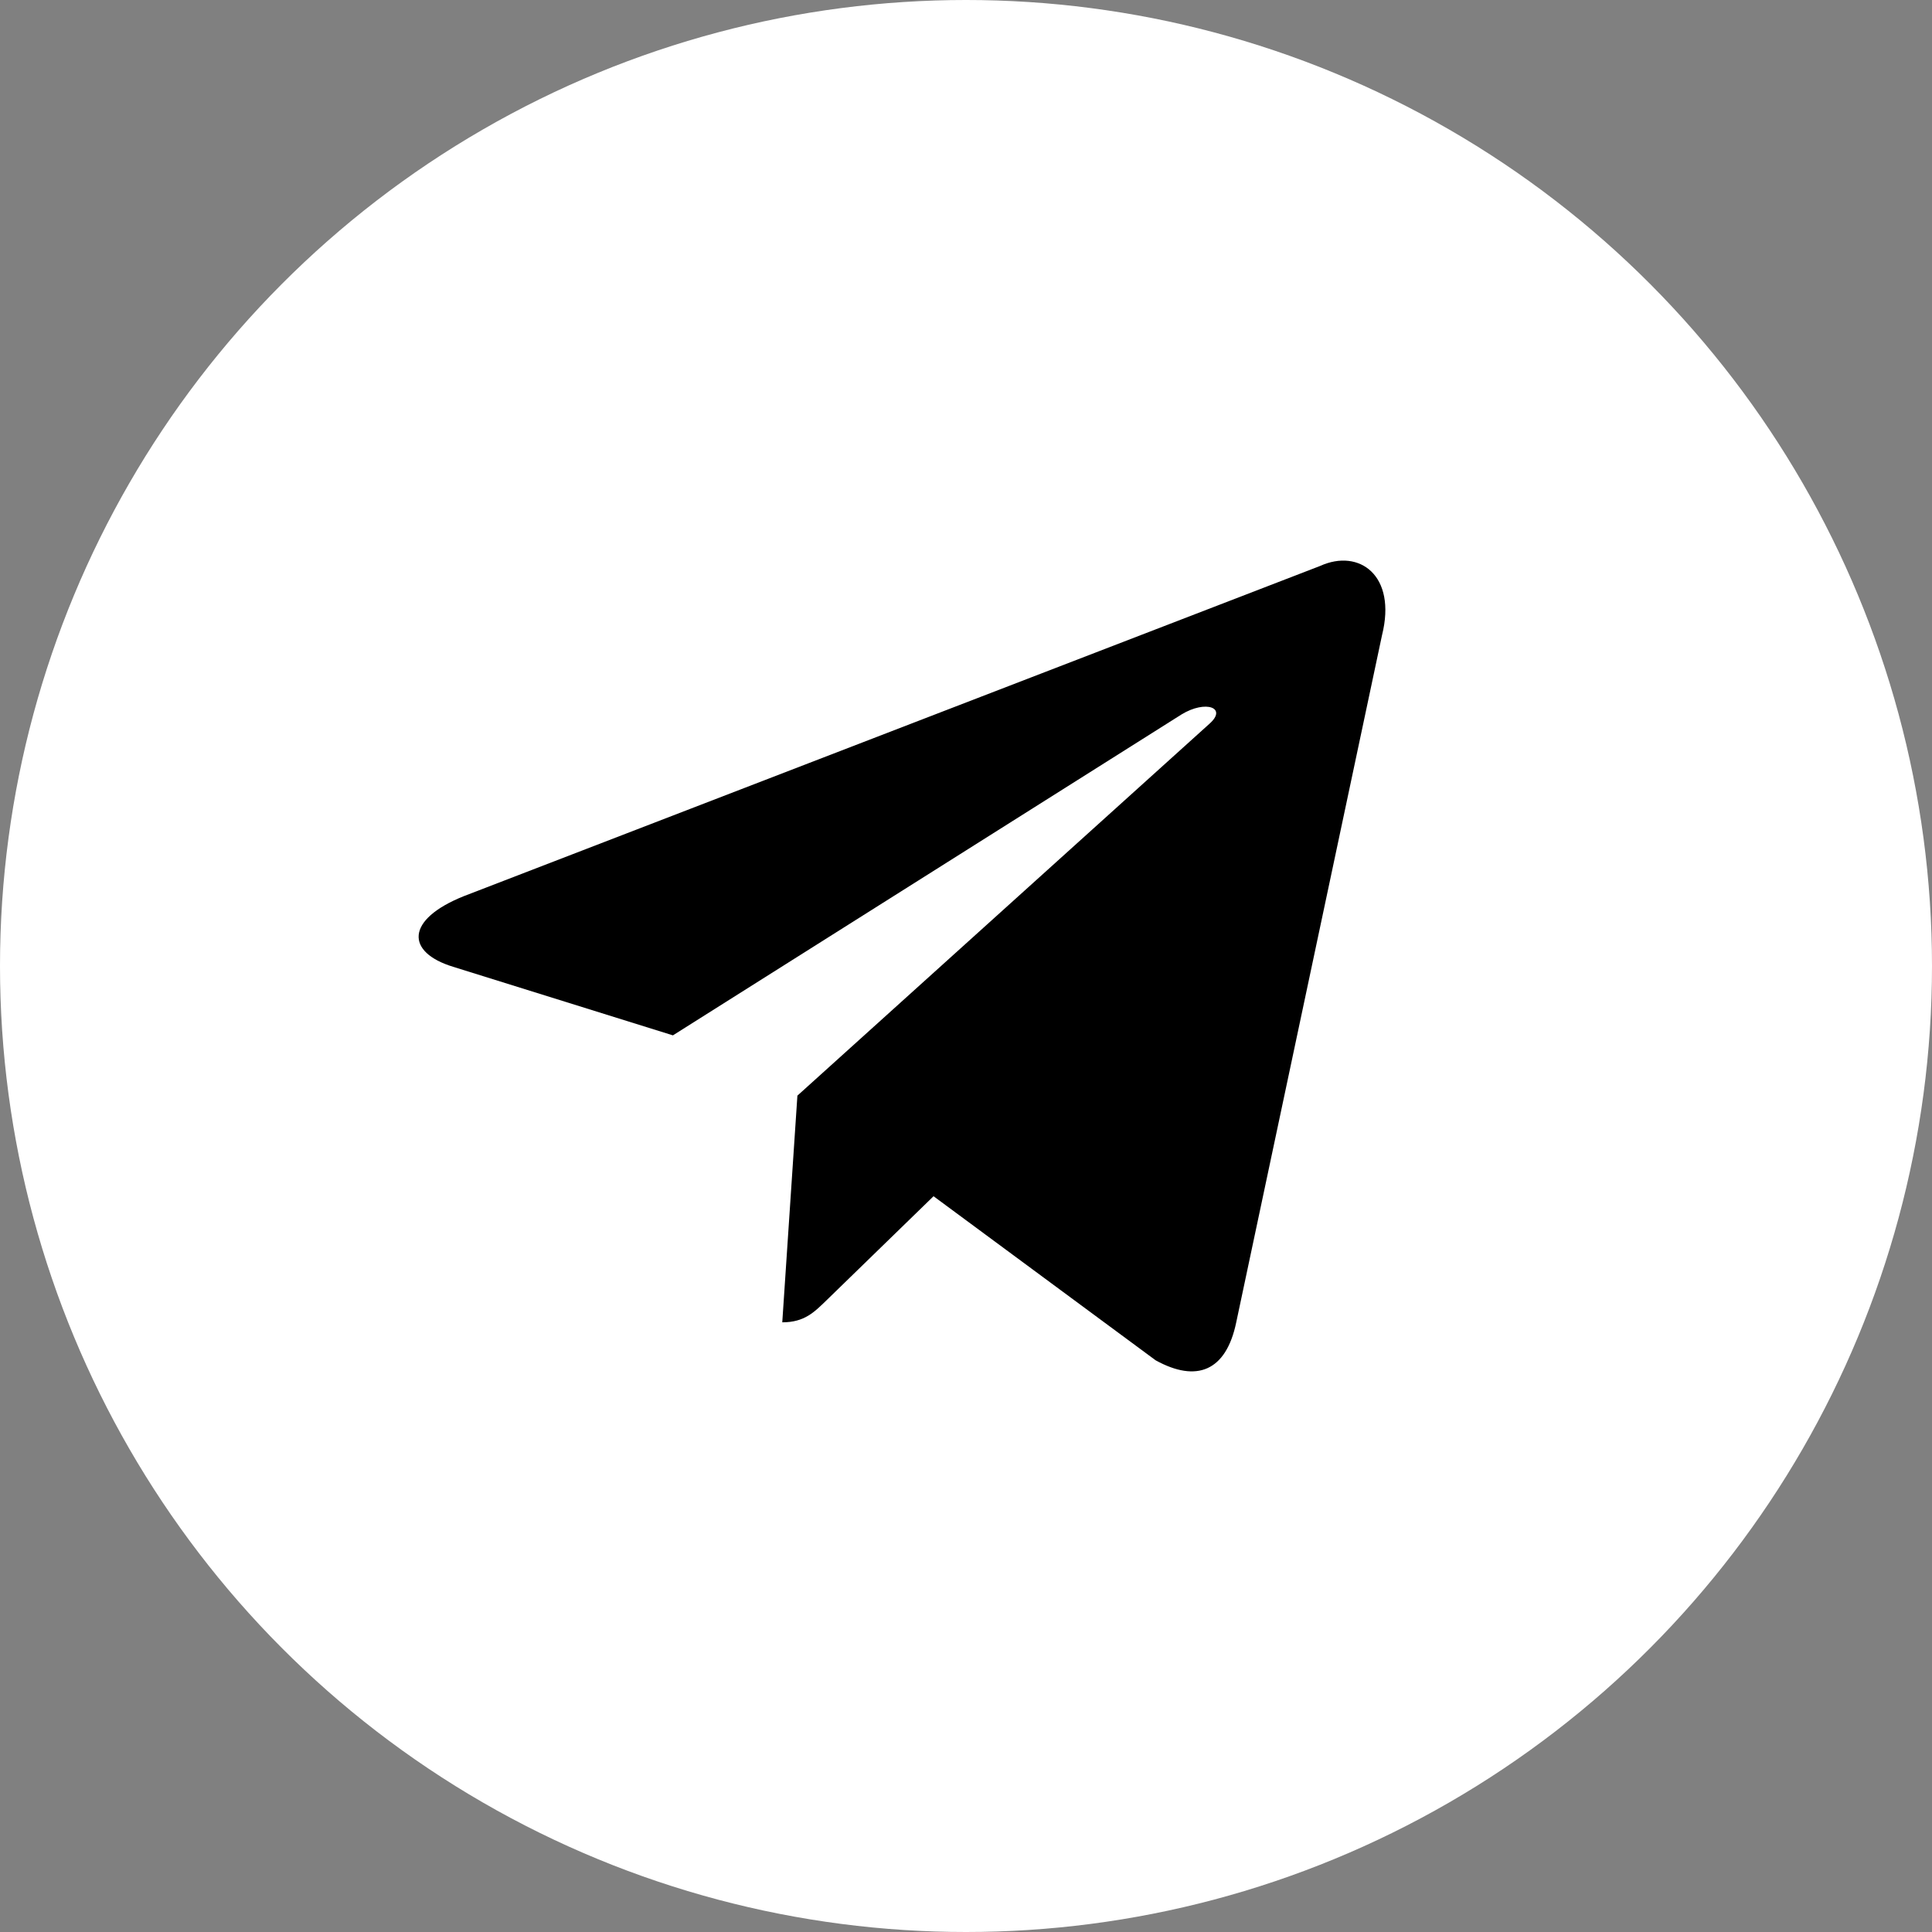 <svg width="30" height="30" viewBox="0 0 30 30" fill="none" xmlns="http://www.w3.org/2000/svg">
<rect x="0" y="0" width="30" height="30" fill="#808080" stroke="none"/>
<circle cx="15" cy="15" r="15" fill="white"/>
<path d="M20.499 8.788L7.201 13.916C6.294 14.28 6.299 14.786 7.035 15.012L10.449 16.077L18.348 11.093C18.721 10.866 19.062 10.988 18.782 11.237L12.382 17.013H12.381L12.382 17.014L12.147 20.533C12.492 20.533 12.644 20.375 12.837 20.188L14.496 18.575L17.945 21.123C18.581 21.473 19.038 21.293 19.196 20.534L21.46 9.863C21.692 8.934 21.105 8.513 20.499 8.788Z" fill="black"/>
</svg>
